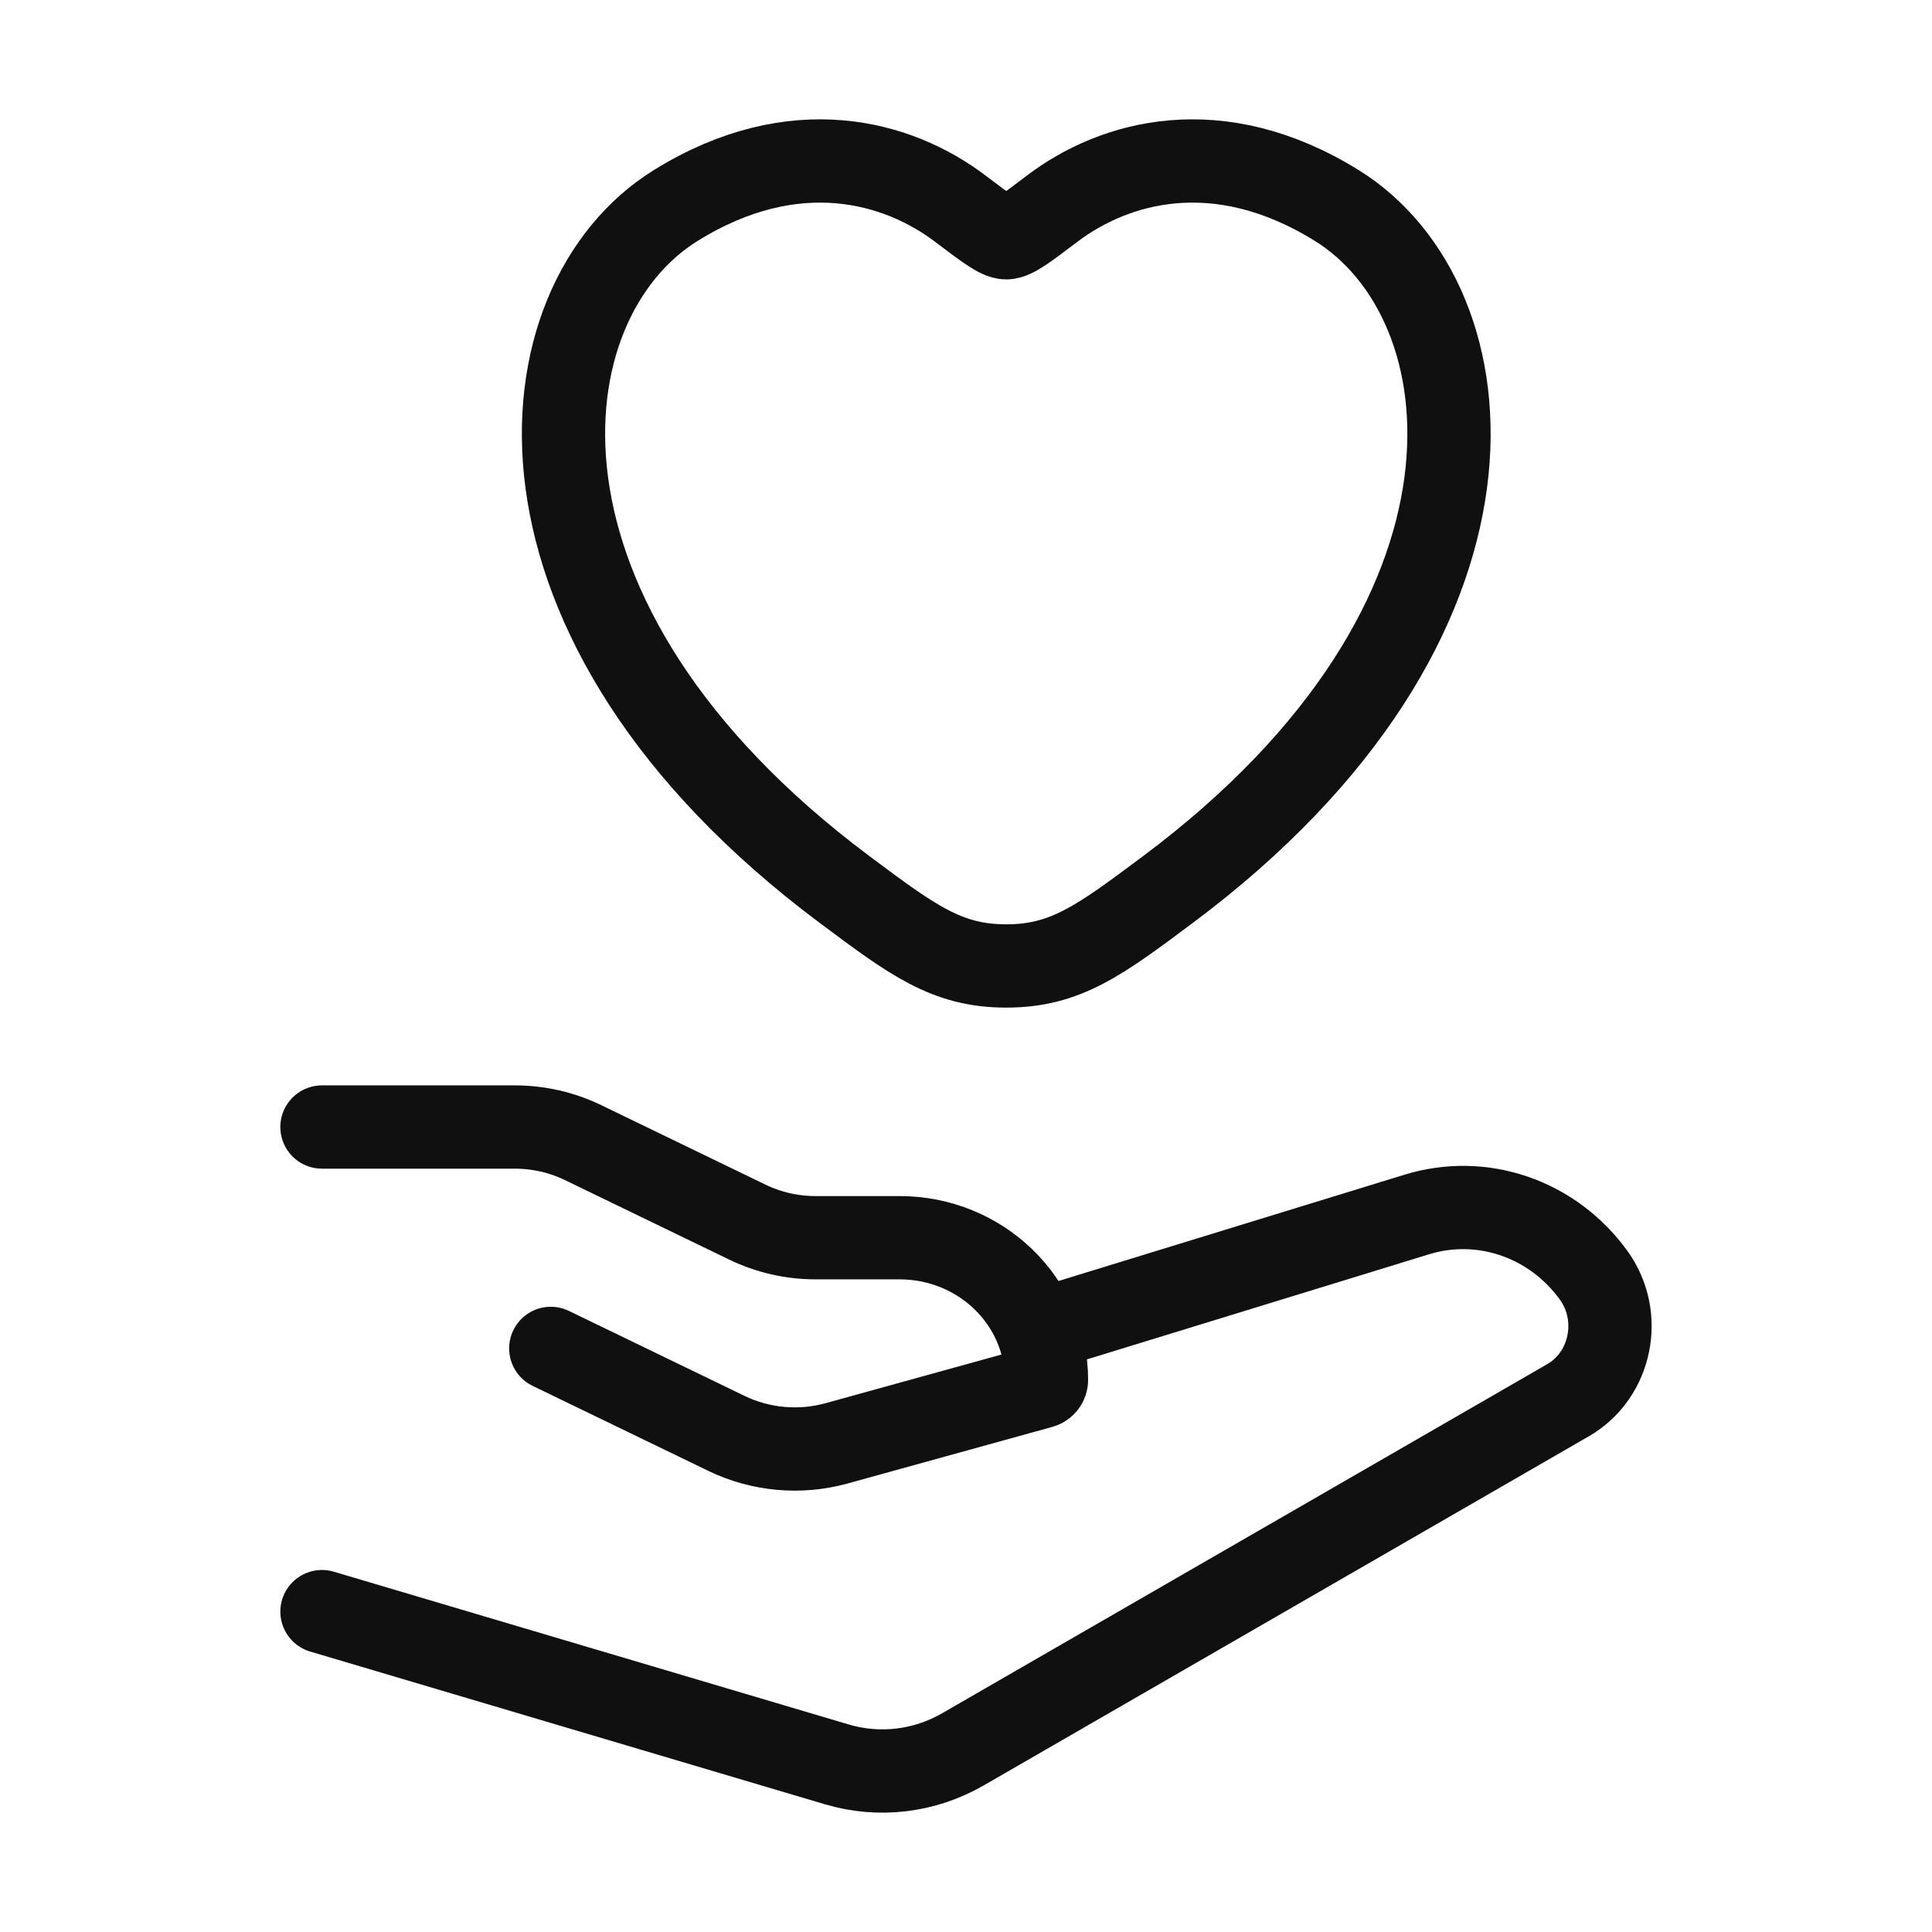 <svg width="58" height="58" viewBox="0 0 58 58" fill="none" xmlns="http://www.w3.org/2000/svg">
<path d="M20.289 6.167C23.854 3.959 26.965 4.849 28.833 6.267C29.6 6.848 29.983 7.138 30.208 7.138C30.434 7.138 30.817 6.848 31.583 6.267C33.452 4.849 36.563 3.959 40.127 6.167C44.805 9.066 45.864 18.628 35.074 26.695C33.018 28.231 31.991 28.999 30.208 28.999C28.425 28.999 27.398 28.231 25.343 26.695C14.553 18.628 15.611 9.066 20.289 6.167Z" stroke="#101010" stroke-width="2.5" stroke-linecap="round"/>
<path d="M9.666 33.834H15.454C16.165 33.834 16.866 33.994 17.502 34.301L22.436 36.689C23.072 36.997 23.773 37.157 24.484 37.157H27.004C29.441 37.157 31.416 39.068 31.416 41.427C31.416 41.522 31.351 41.606 31.256 41.632L25.116 43.33C24.014 43.634 22.835 43.528 21.81 43.032L16.535 40.48" stroke="#101010" stroke-width="2.5" stroke-linecap="round" stroke-linejoin="round"/>
<path d="M31.416 39.875L42.516 36.465C44.483 35.852 46.61 36.579 47.843 38.286C48.734 39.52 48.371 41.287 47.073 42.036L28.91 52.515C27.755 53.182 26.392 53.345 25.122 52.968L9.666 48.382" stroke="#101010" stroke-width="2.5" stroke-linecap="round" stroke-linejoin="round"/>
</svg>
